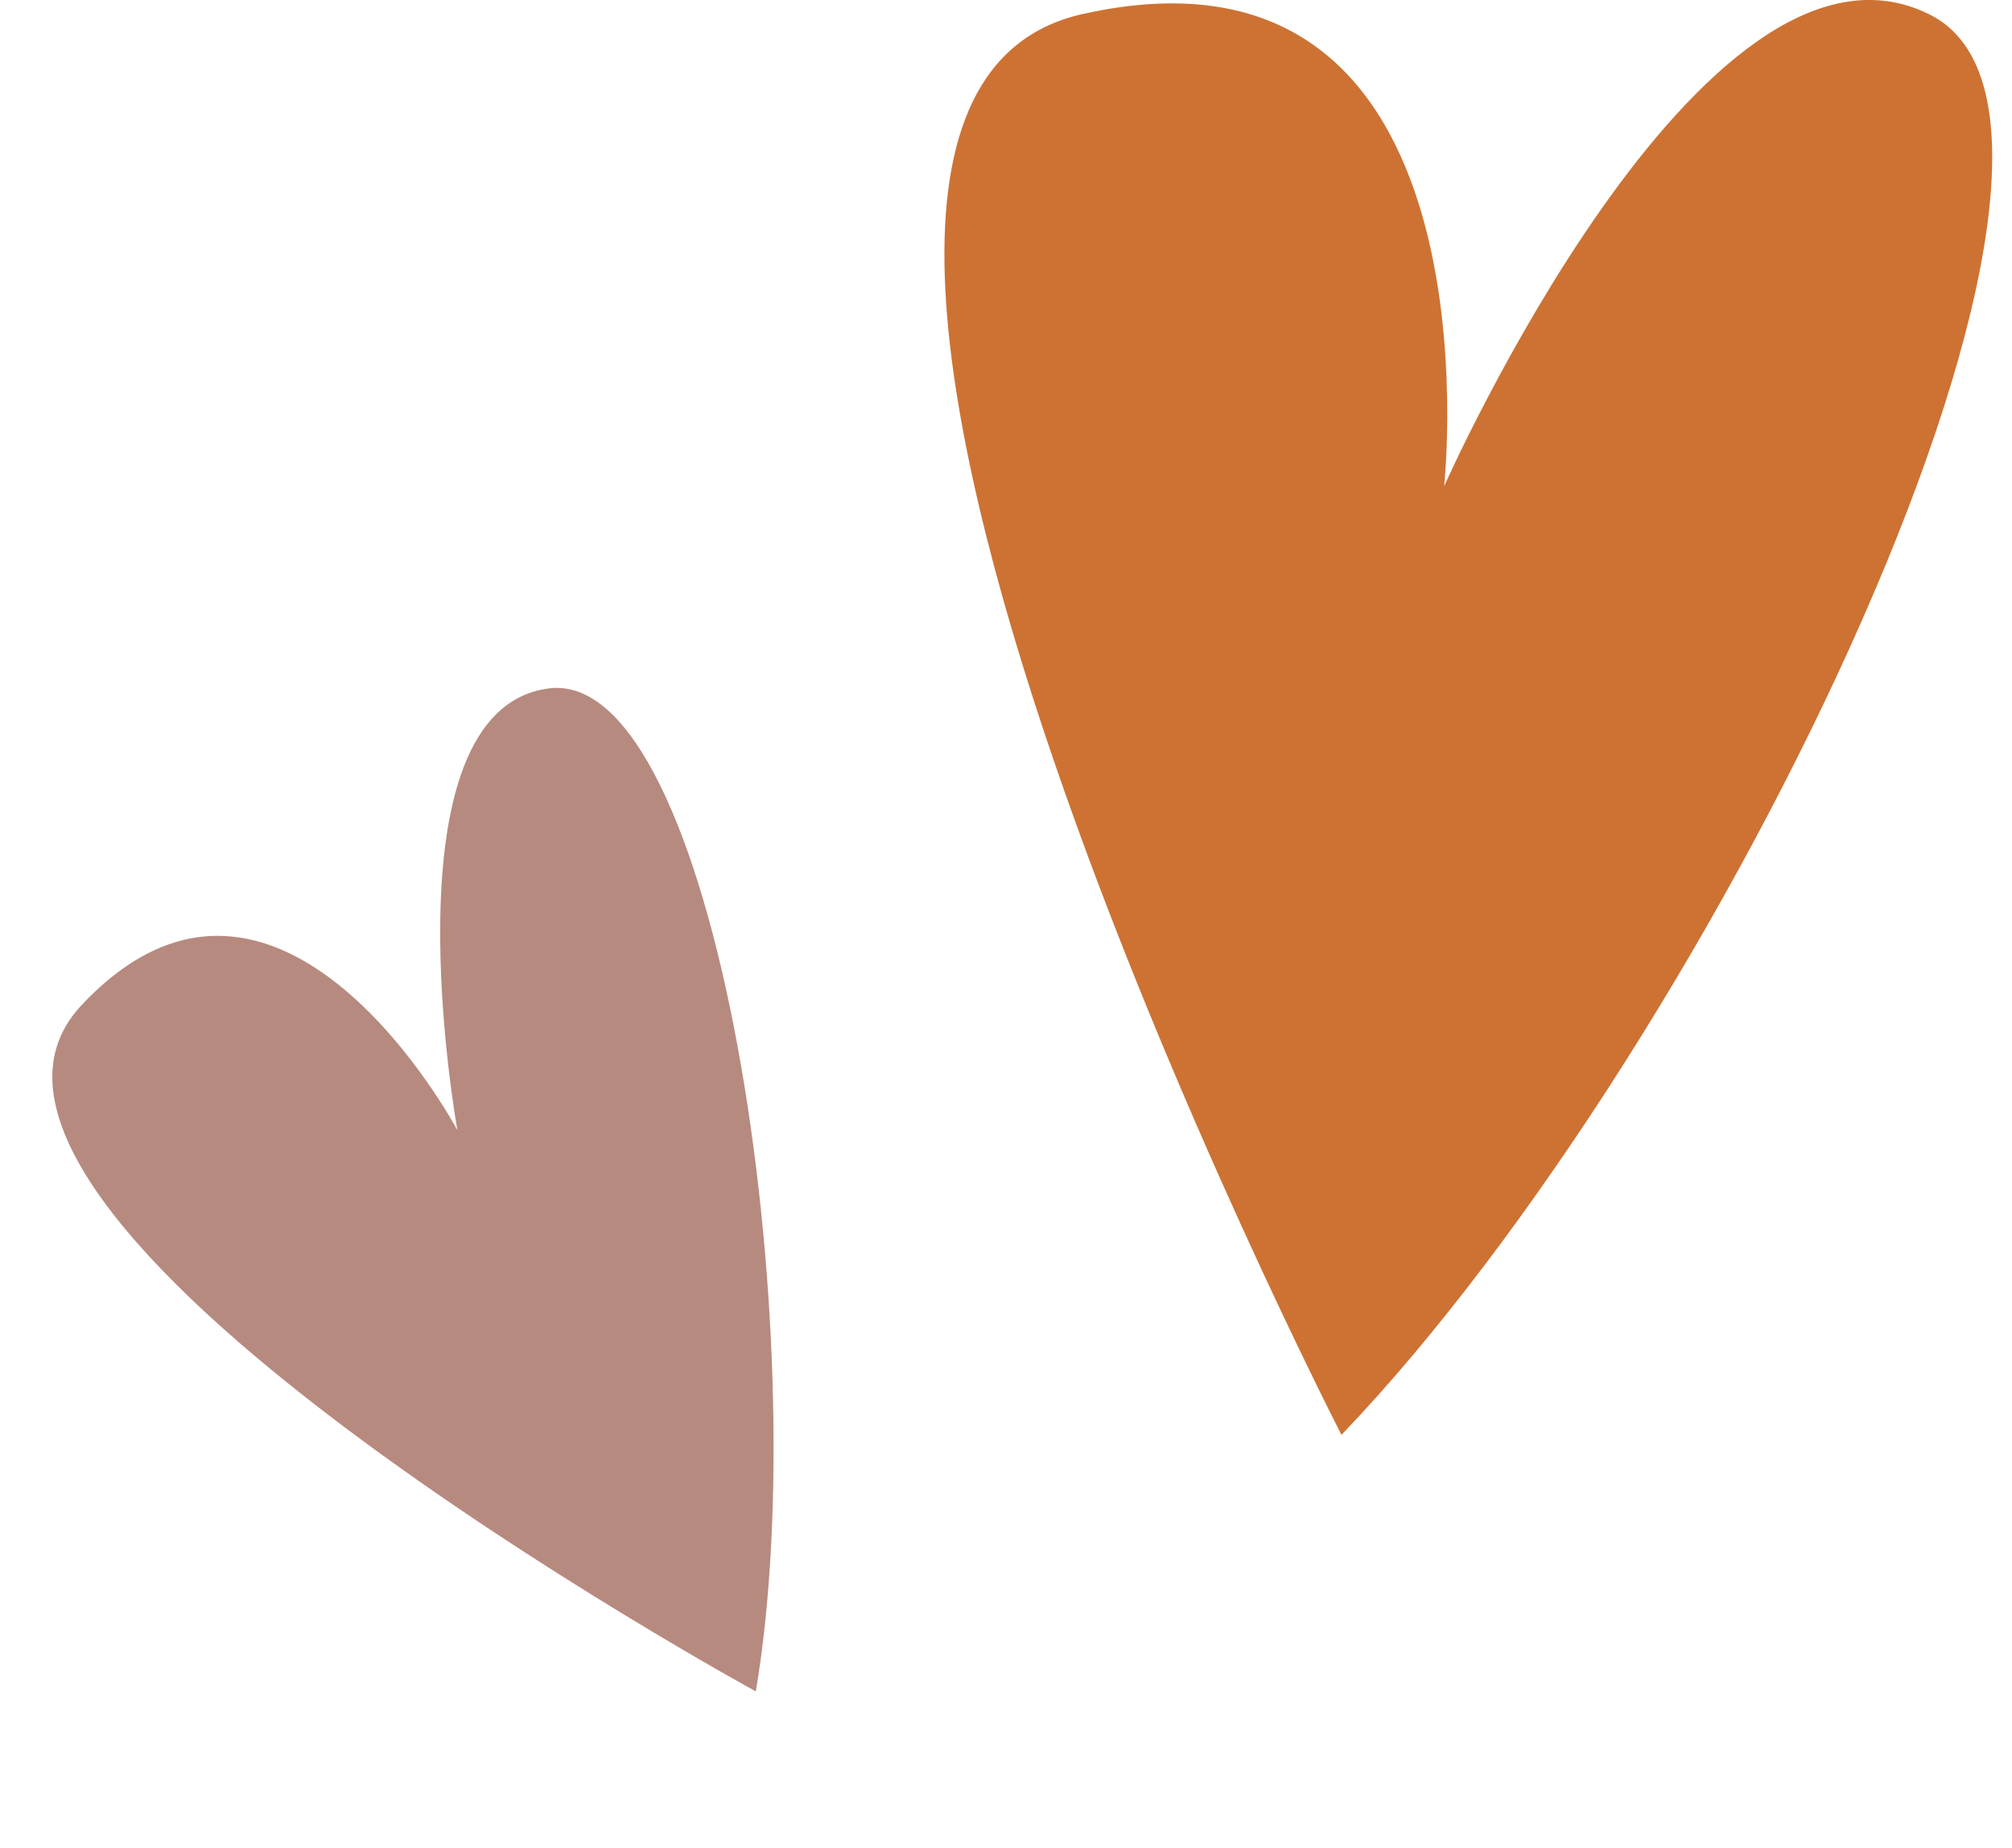 <svg xmlns="http://www.w3.org/2000/svg" width="49" height="45" viewBox="0 0 49 45" fill="none"><path d="M46.969 0.341C41.469 -2.359 35.17 11.841 35.17 11.841C35.17 11.841 36.669 -1.959 26.369 0.341C16.07 2.641 32.67 34.941 32.67 34.941C41.87 25.341 52.569 3.041 46.969 0.341Z" fill="#CD7233"></path><path d="M13.337 16.768C9.296 17.338 11.139 27.522 11.139 27.522C11.139 27.522 6.8 19.355 1.985 24.478C-2.831 29.601 18.407 41.188 18.407 41.188C19.884 32.454 17.434 16.16 13.337 16.768Z" fill="#B78A7F"></path></svg>